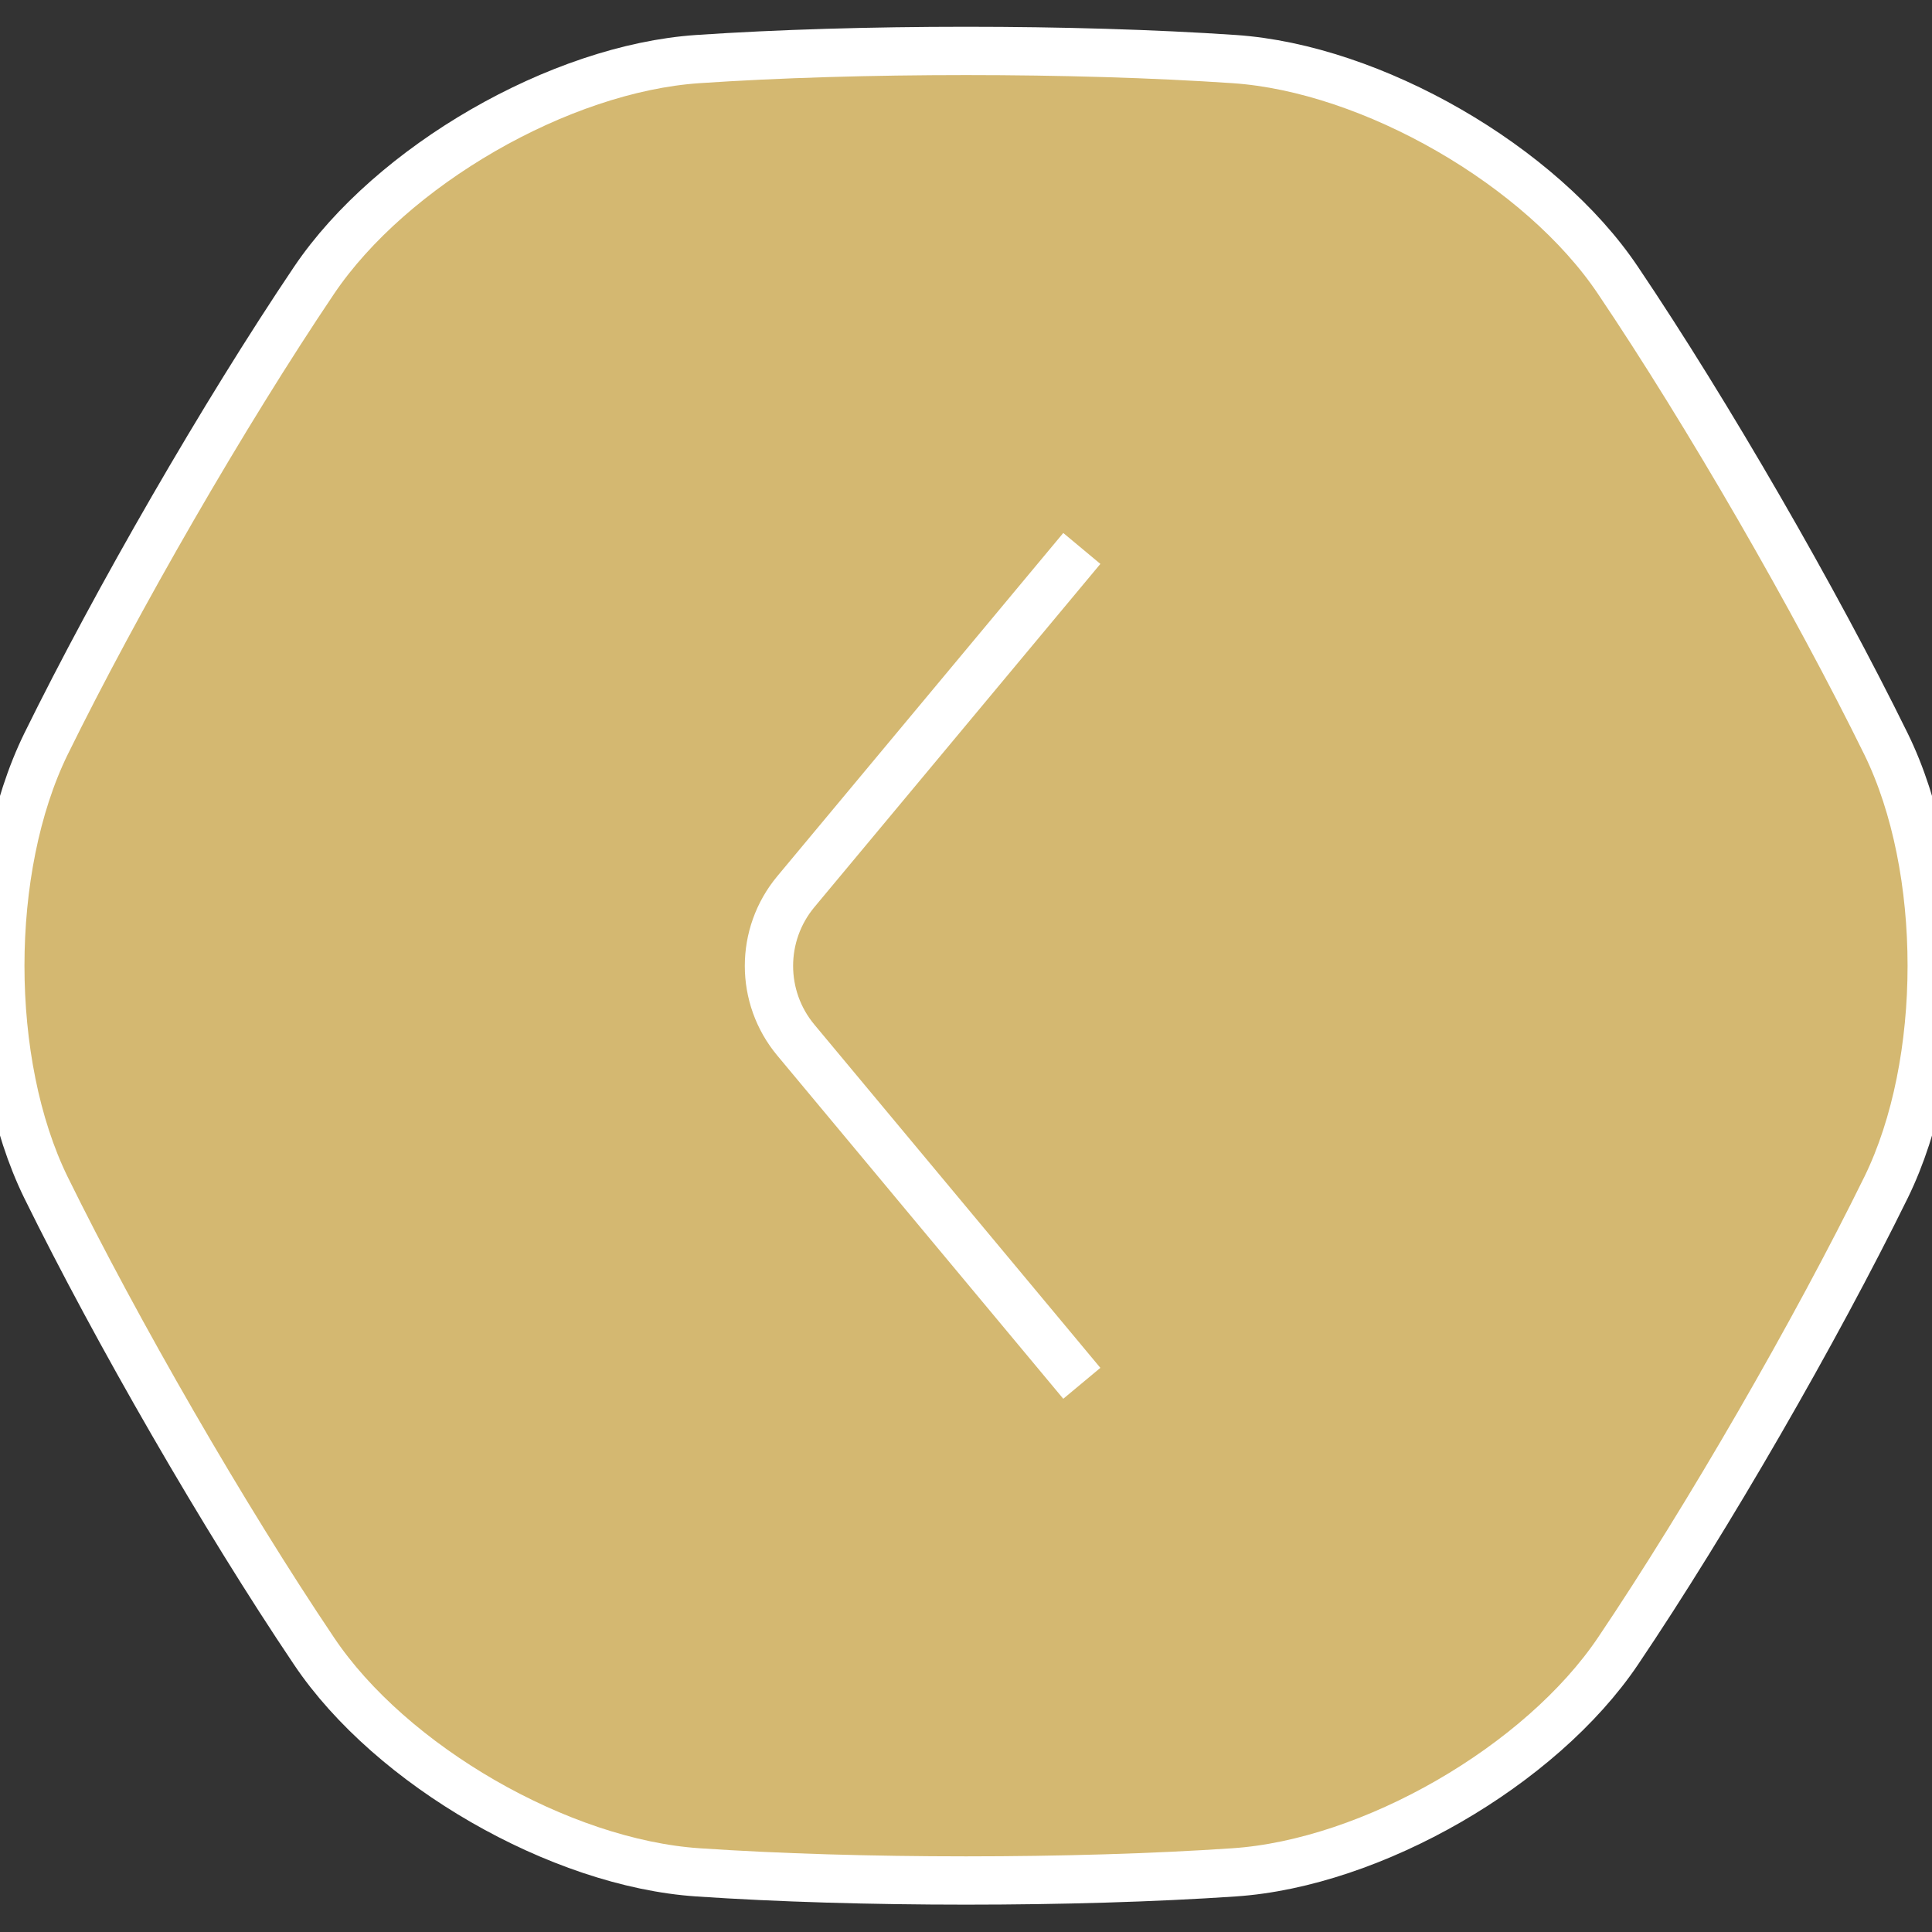 <svg width="40" height="40" viewBox="0 0 40 40" fill="none" xmlns="http://www.w3.org/2000/svg">
<rect x="0" y="0" width="40" height="40" fill="#333333" stroke="none"/>
<g clipPath="url(#clip0_700_14664)">
<path stroke="white"
      d="M25.55 1.223C28.409 1.415 31.909 3.432 33.5 5.807C35.359 8.565 37.584 12.423 39.05 15.407C40.309 17.982 40.309 22.007 39.05 24.582C37.584 27.565 35.359 31.423 33.5 34.182C31.9 36.557 28.409 38.573 25.55 38.765C22.234 38.99 17.767 38.99 14.45 38.765C11.592 38.573 8.092 36.557 6.5 34.182C4.642 31.423 2.417 27.565 0.95 24.582C-0.308 22.007 -0.308 17.982 0.95 15.407C2.417 12.423 4.642 8.565 6.5 5.807C8.1 3.432 11.592 1.415 14.45 1.223C17.767 0.998 22.234 0.998 25.55 1.223Z"
      fill="#D4B871" />
</g>
<path
d="M22.398 11.355L16.477 18.461C15.735 19.352 15.735 20.644 16.477 21.534L22.398 28.64"
stroke="white" />
<defs>
<clipPath id="clip0_700_14664">
    <rect width="40" height="40" fill="white" transform="matrix(-1 0 0 1 40 0)" />
</clipPath>
</defs>
        </svg>
